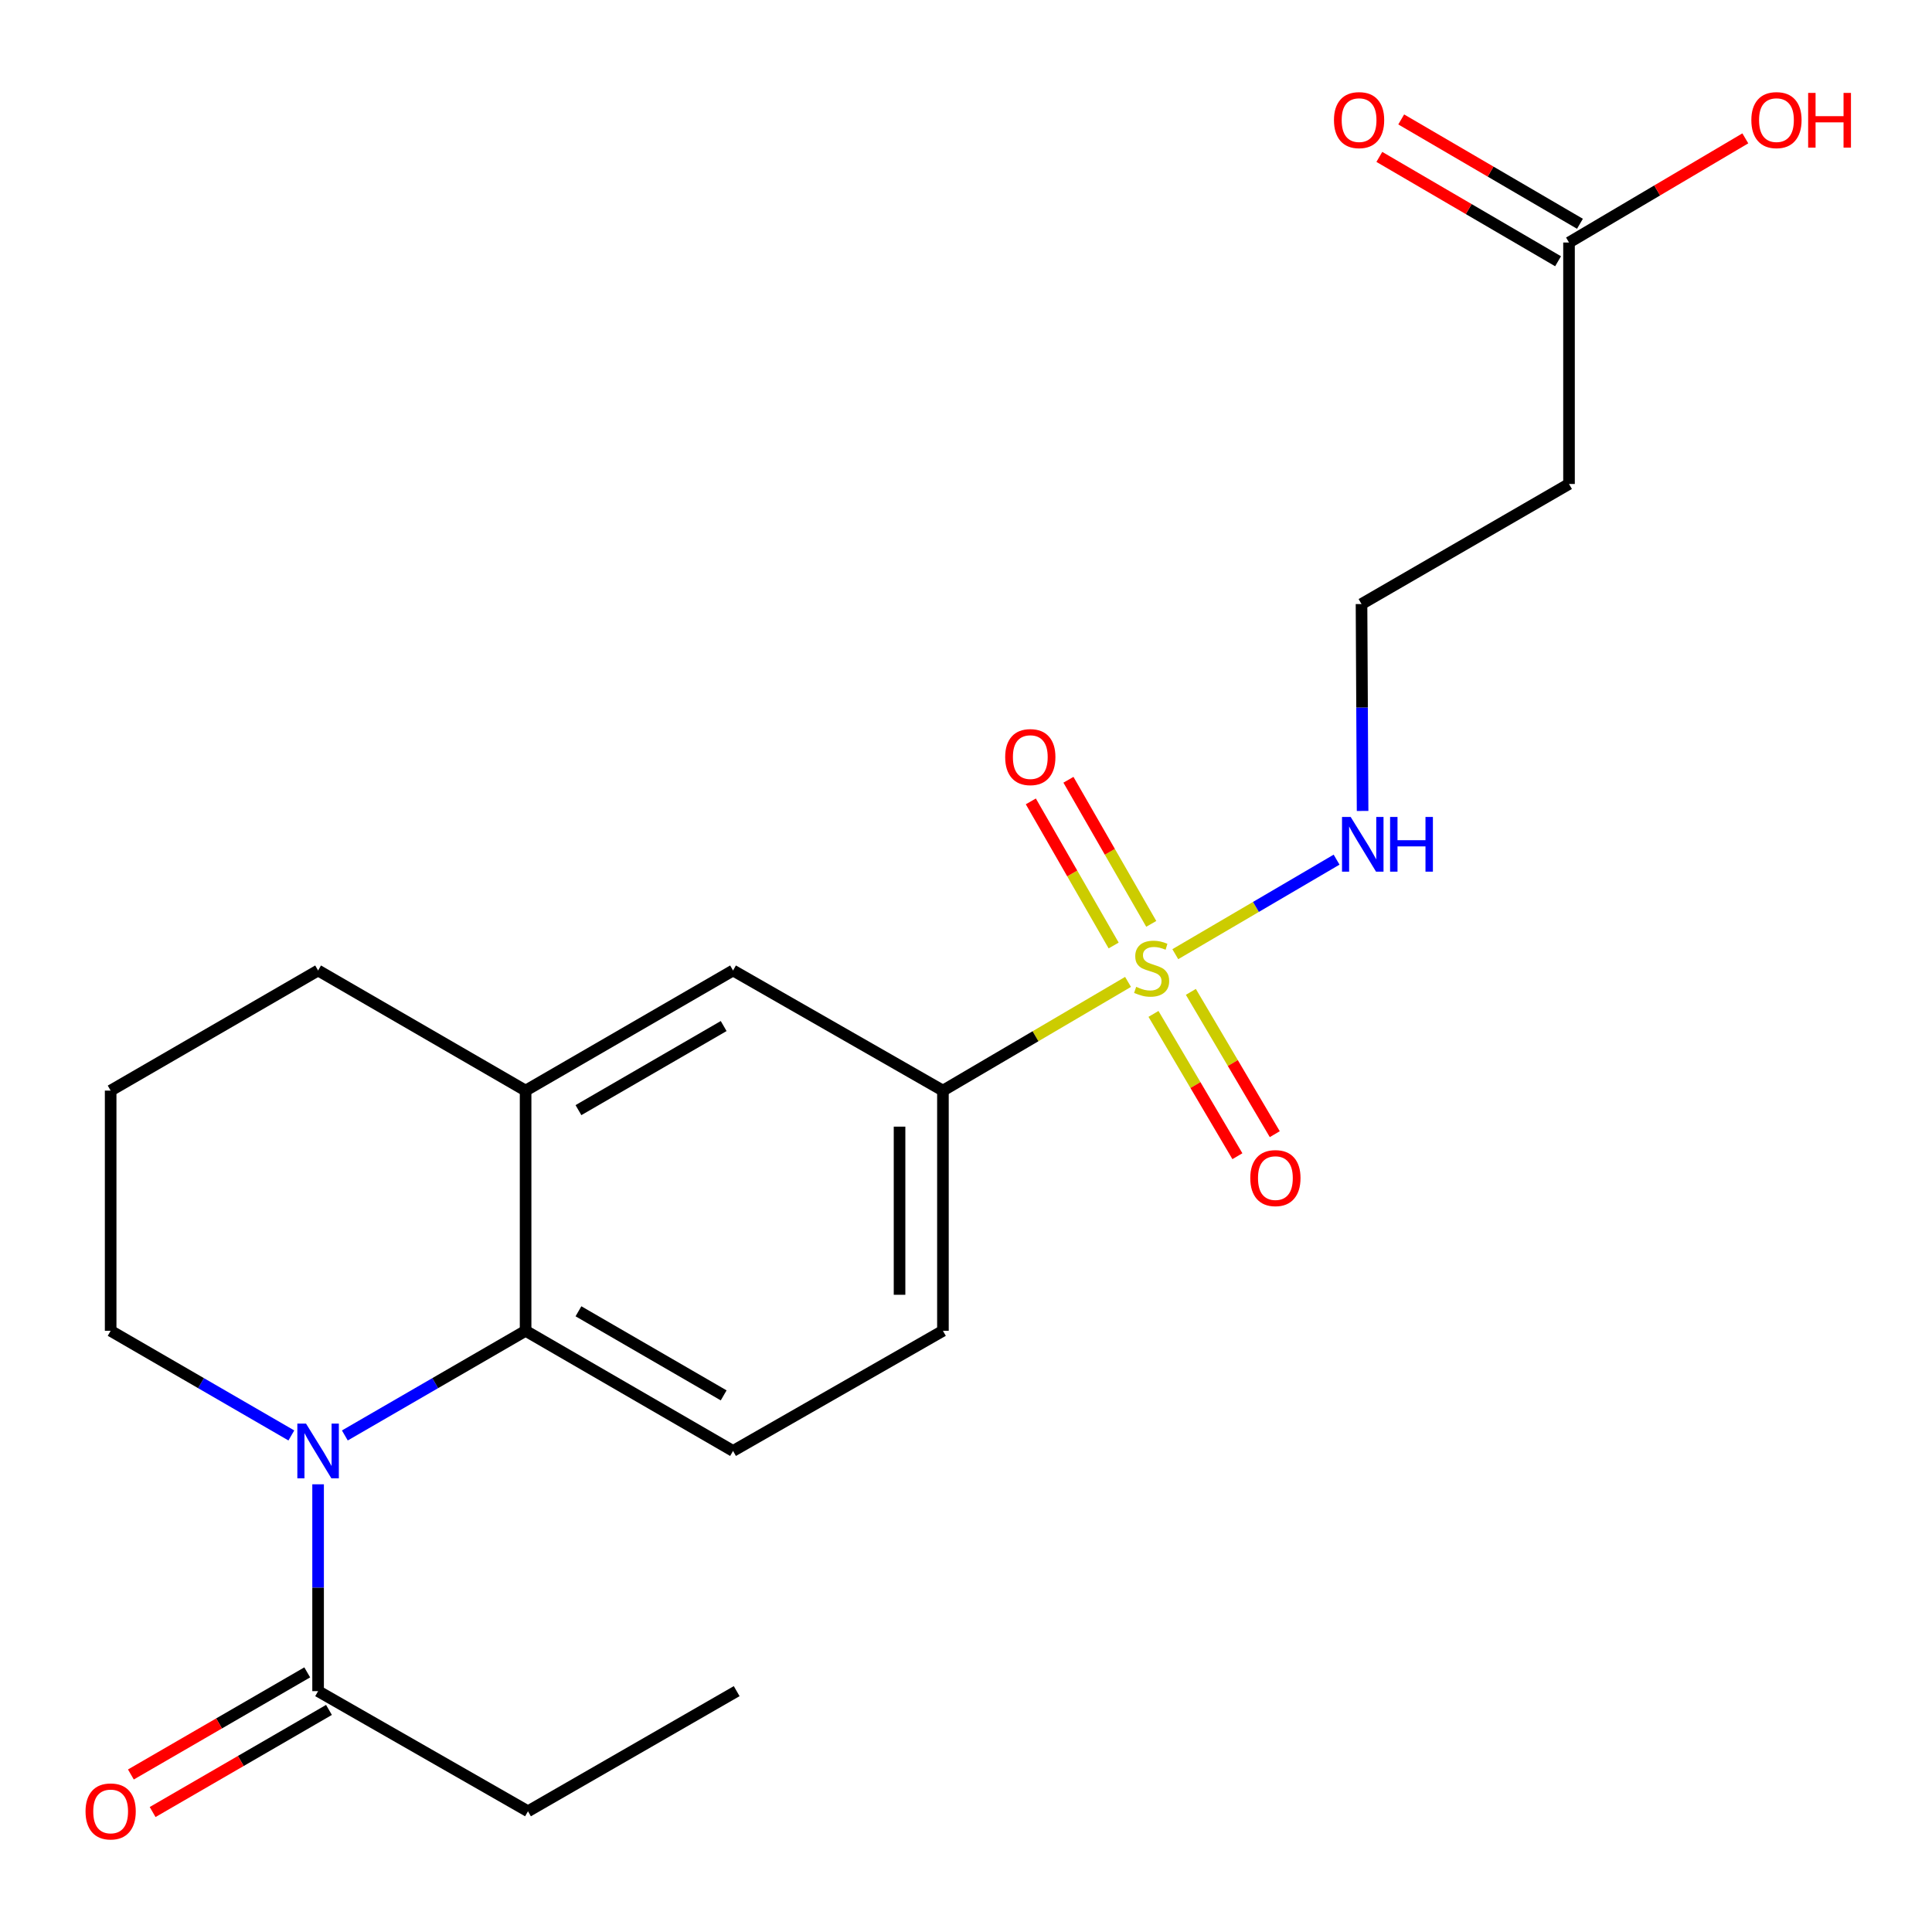<?xml version='1.0' encoding='iso-8859-1'?>
<svg version='1.1' baseProfile='full'
              xmlns='http://www.w3.org/2000/svg'
                      xmlns:rdkit='http://www.rdkit.org/xml'
                      xmlns:xlink='http://www.w3.org/1999/xlink'
                  xml:space='preserve'
width='1000px' height='1000px' viewBox='0 0 1000 1000'>
<!-- END OF HEADER -->
<rect style='opacity:1.0;fill:#FFFFFF;stroke:none' width='1000' height='1000' x='0' y='0'> </rect>
<path class='bond-2' d='M 583.871,508.231 L 535.965,536.364' style='fill:none;fill-rule:evenodd;stroke:#CCCC00;stroke-width:6px;stroke-linecap:butt;stroke-linejoin:miter;stroke-opacity:1' />
<path class='bond-2' d='M 535.965,536.364 L 488.059,564.497' style='fill:none;fill-rule:evenodd;stroke:#000000;stroke-width:6px;stroke-linecap:butt;stroke-linejoin:miter;stroke-opacity:1' />
<path class='bond-7' d='M 597.045,524.796 L 618.761,561.623' style='fill:none;fill-rule:evenodd;stroke:#CCCC00;stroke-width:6px;stroke-linecap:butt;stroke-linejoin:miter;stroke-opacity:1' />
<path class='bond-7' d='M 618.761,561.623 L 640.477,598.449' style='fill:none;fill-rule:evenodd;stroke:#FF0000;stroke-width:6px;stroke-linecap:butt;stroke-linejoin:miter;stroke-opacity:1' />
<path class='bond-7' d='M 616.388,513.39 L 638.104,550.216' style='fill:none;fill-rule:evenodd;stroke:#CCCC00;stroke-width:6px;stroke-linecap:butt;stroke-linejoin:miter;stroke-opacity:1' />
<path class='bond-7' d='M 638.104,550.216 L 659.82,587.043' style='fill:none;fill-rule:evenodd;stroke:#FF0000;stroke-width:6px;stroke-linecap:butt;stroke-linejoin:miter;stroke-opacity:1' />
<path class='bond-8' d='M 595.891,478.194 L 574.458,440.9' style='fill:none;fill-rule:evenodd;stroke:#CCCC00;stroke-width:6px;stroke-linecap:butt;stroke-linejoin:miter;stroke-opacity:1' />
<path class='bond-8' d='M 574.458,440.9 L 553.024,403.606' style='fill:none;fill-rule:evenodd;stroke:#FF0000;stroke-width:6px;stroke-linecap:butt;stroke-linejoin:miter;stroke-opacity:1' />
<path class='bond-8' d='M 576.422,489.384 L 554.988,452.09' style='fill:none;fill-rule:evenodd;stroke:#CCCC00;stroke-width:6px;stroke-linecap:butt;stroke-linejoin:miter;stroke-opacity:1' />
<path class='bond-8' d='M 554.988,452.09 L 533.555,414.796' style='fill:none;fill-rule:evenodd;stroke:#FF0000;stroke-width:6px;stroke-linecap:butt;stroke-linejoin:miter;stroke-opacity:1' />
<path class='bond-10' d='M 608.329,493.883 L 650.072,469.418' style='fill:none;fill-rule:evenodd;stroke:#CCCC00;stroke-width:6px;stroke-linecap:butt;stroke-linejoin:miter;stroke-opacity:1' />
<path class='bond-10' d='M 650.072,469.418 L 691.815,444.954' style='fill:none;fill-rule:evenodd;stroke:#0000FF;stroke-width:6px;stroke-linecap:butt;stroke-linejoin:miter;stroke-opacity:1' />
<path class='bond-0' d='M 178.49,742.99 L 225.269,715.908' style='fill:none;fill-rule:evenodd;stroke:#0000FF;stroke-width:6px;stroke-linecap:butt;stroke-linejoin:miter;stroke-opacity:1' />
<path class='bond-0' d='M 225.269,715.908 L 272.048,688.827' style='fill:none;fill-rule:evenodd;stroke:#000000;stroke-width:6px;stroke-linecap:butt;stroke-linejoin:miter;stroke-opacity:1' />
<path class='bond-3' d='M 164.647,768.272 L 164.647,821.803' style='fill:none;fill-rule:evenodd;stroke:#0000FF;stroke-width:6px;stroke-linecap:butt;stroke-linejoin:miter;stroke-opacity:1' />
<path class='bond-3' d='M 164.647,821.803 L 164.647,875.334' style='fill:none;fill-rule:evenodd;stroke:#000000;stroke-width:6px;stroke-linecap:butt;stroke-linejoin:miter;stroke-opacity:1' />
<path class='bond-15' d='M 150.805,742.989 L 104.038,715.908' style='fill:none;fill-rule:evenodd;stroke:#0000FF;stroke-width:6px;stroke-linecap:butt;stroke-linejoin:miter;stroke-opacity:1' />
<path class='bond-15' d='M 104.038,715.908 L 57.272,688.827' style='fill:none;fill-rule:evenodd;stroke:#000000;stroke-width:6px;stroke-linecap:butt;stroke-linejoin:miter;stroke-opacity:1' />
<path class='bond-1' d='M 272.048,688.827 L 379.423,751.004' style='fill:none;fill-rule:evenodd;stroke:#000000;stroke-width:6px;stroke-linecap:butt;stroke-linejoin:miter;stroke-opacity:1' />
<path class='bond-1' d='M 299.407,678.721 L 374.57,722.245' style='fill:none;fill-rule:evenodd;stroke:#000000;stroke-width:6px;stroke-linecap:butt;stroke-linejoin:miter;stroke-opacity:1' />
<path class='bond-22' d='M 272.048,688.827 L 272.048,564.497' style='fill:none;fill-rule:evenodd;stroke:#000000;stroke-width:6px;stroke-linecap:butt;stroke-linejoin:miter;stroke-opacity:1' />
<path class='bond-5' d='M 488.059,564.497 L 379.423,502.32' style='fill:none;fill-rule:evenodd;stroke:#000000;stroke-width:6px;stroke-linecap:butt;stroke-linejoin:miter;stroke-opacity:1' />
<path class='bond-11' d='M 488.059,564.497 L 488.059,688.827' style='fill:none;fill-rule:evenodd;stroke:#000000;stroke-width:6px;stroke-linecap:butt;stroke-linejoin:miter;stroke-opacity:1' />
<path class='bond-11' d='M 465.603,583.147 L 465.603,670.177' style='fill:none;fill-rule:evenodd;stroke:#000000;stroke-width:6px;stroke-linecap:butt;stroke-linejoin:miter;stroke-opacity:1' />
<path class='bond-13' d='M 159.021,865.617 L 113.384,892.044' style='fill:none;fill-rule:evenodd;stroke:#000000;stroke-width:6px;stroke-linecap:butt;stroke-linejoin:miter;stroke-opacity:1' />
<path class='bond-13' d='M 113.384,892.044 L 67.747,918.47' style='fill:none;fill-rule:evenodd;stroke:#FF0000;stroke-width:6px;stroke-linecap:butt;stroke-linejoin:miter;stroke-opacity:1' />
<path class='bond-13' d='M 170.274,885.05 L 124.637,911.476' style='fill:none;fill-rule:evenodd;stroke:#000000;stroke-width:6px;stroke-linecap:butt;stroke-linejoin:miter;stroke-opacity:1' />
<path class='bond-13' d='M 124.637,911.476 L 79,937.903' style='fill:none;fill-rule:evenodd;stroke:#FF0000;stroke-width:6px;stroke-linecap:butt;stroke-linejoin:miter;stroke-opacity:1' />
<path class='bond-19' d='M 164.647,875.334 L 273.283,937.511' style='fill:none;fill-rule:evenodd;stroke:#000000;stroke-width:6px;stroke-linecap:butt;stroke-linejoin:miter;stroke-opacity:1' />
<path class='bond-4' d='M 272.048,564.497 L 379.423,502.32' style='fill:none;fill-rule:evenodd;stroke:#000000;stroke-width:6px;stroke-linecap:butt;stroke-linejoin:miter;stroke-opacity:1' />
<path class='bond-4' d='M 299.407,574.603 L 374.57,531.079' style='fill:none;fill-rule:evenodd;stroke:#000000;stroke-width:6px;stroke-linecap:butt;stroke-linejoin:miter;stroke-opacity:1' />
<path class='bond-18' d='M 272.048,564.497 L 164.647,502.32' style='fill:none;fill-rule:evenodd;stroke:#000000;stroke-width:6px;stroke-linecap:butt;stroke-linejoin:miter;stroke-opacity:1' />
<path class='bond-6' d='M 379.423,751.004 L 488.059,688.827' style='fill:none;fill-rule:evenodd;stroke:#000000;stroke-width:6px;stroke-linecap:butt;stroke-linejoin:miter;stroke-opacity:1' />
<path class='bond-9' d='M 812.119,125.527 L 812.119,250.505' style='fill:none;fill-rule:evenodd;stroke:#000000;stroke-width:6px;stroke-linecap:butt;stroke-linejoin:miter;stroke-opacity:1' />
<path class='bond-14' d='M 817.78,115.83 L 771.522,88.825' style='fill:none;fill-rule:evenodd;stroke:#000000;stroke-width:6px;stroke-linecap:butt;stroke-linejoin:miter;stroke-opacity:1' />
<path class='bond-14' d='M 771.522,88.825 L 725.265,61.819' style='fill:none;fill-rule:evenodd;stroke:#FF0000;stroke-width:6px;stroke-linecap:butt;stroke-linejoin:miter;stroke-opacity:1' />
<path class='bond-14' d='M 806.458,135.223 L 760.2,108.217' style='fill:none;fill-rule:evenodd;stroke:#000000;stroke-width:6px;stroke-linecap:butt;stroke-linejoin:miter;stroke-opacity:1' />
<path class='bond-14' d='M 760.2,108.217 L 713.943,81.212' style='fill:none;fill-rule:evenodd;stroke:#FF0000;stroke-width:6px;stroke-linecap:butt;stroke-linejoin:miter;stroke-opacity:1' />
<path class='bond-17' d='M 812.119,125.527 L 857.748,98.569' style='fill:none;fill-rule:evenodd;stroke:#000000;stroke-width:6px;stroke-linecap:butt;stroke-linejoin:miter;stroke-opacity:1' />
<path class='bond-17' d='M 857.748,98.569 L 903.376,71.612' style='fill:none;fill-rule:evenodd;stroke:#FF0000;stroke-width:6px;stroke-linecap:butt;stroke-linejoin:miter;stroke-opacity:1' />
<path class='bond-16' d='M 705.277,419.743 L 704.998,366.2' style='fill:none;fill-rule:evenodd;stroke:#0000FF;stroke-width:6px;stroke-linecap:butt;stroke-linejoin:miter;stroke-opacity:1' />
<path class='bond-16' d='M 704.998,366.2 L 704.718,312.657' style='fill:none;fill-rule:evenodd;stroke:#000000;stroke-width:6px;stroke-linecap:butt;stroke-linejoin:miter;stroke-opacity:1' />
<path class='bond-12' d='M 812.119,250.505 L 704.718,312.657' style='fill:none;fill-rule:evenodd;stroke:#000000;stroke-width:6px;stroke-linecap:butt;stroke-linejoin:miter;stroke-opacity:1' />
<path class='bond-23' d='M 57.272,688.827 L 57.272,564.497' style='fill:none;fill-rule:evenodd;stroke:#000000;stroke-width:6px;stroke-linecap:butt;stroke-linejoin:miter;stroke-opacity:1' />
<path class='bond-20' d='M 164.647,502.32 L 57.272,564.497' style='fill:none;fill-rule:evenodd;stroke:#000000;stroke-width:6px;stroke-linecap:butt;stroke-linejoin:miter;stroke-opacity:1' />
<path class='bond-21' d='M 273.283,937.511 L 381.307,875.334' style='fill:none;fill-rule:evenodd;stroke:#000000;stroke-width:6px;stroke-linecap:butt;stroke-linejoin:miter;stroke-opacity:1' />
<path  class='atom-0' d='M 588.083 510.78
Q 588.403 510.9, 589.723 511.46
Q 591.043 512.02, 592.483 512.38
Q 593.963 512.7, 595.403 512.7
Q 598.083 512.7, 599.643 511.42
Q 601.203 510.1, 601.203 507.82
Q 601.203 506.26, 600.403 505.3
Q 599.643 504.34, 598.443 503.82
Q 597.243 503.3, 595.243 502.7
Q 592.723 501.94, 591.203 501.22
Q 589.723 500.5, 588.643 498.98
Q 587.603 497.46, 587.603 494.9
Q 587.603 491.34, 590.003 489.14
Q 592.443 486.94, 597.243 486.94
Q 600.523 486.94, 604.243 488.5
L 603.323 491.58
Q 599.923 490.18, 597.363 490.18
Q 594.603 490.18, 593.083 491.34
Q 591.563 492.46, 591.603 494.42
Q 591.603 495.94, 592.363 496.86
Q 593.163 497.78, 594.283 498.3
Q 595.443 498.82, 597.363 499.42
Q 599.923 500.22, 601.443 501.02
Q 602.963 501.82, 604.043 503.46
Q 605.163 505.06, 605.163 507.82
Q 605.163 511.74, 602.523 513.86
Q 599.923 515.94, 595.563 515.94
Q 593.043 515.94, 591.123 515.38
Q 589.243 514.86, 587.003 513.94
L 588.083 510.78
' fill='#CCCC00'/>
<path  class='atom-1' d='M 158.387 736.844
L 167.667 751.844
Q 168.587 753.324, 170.067 756.004
Q 171.547 758.684, 171.627 758.844
L 171.627 736.844
L 175.387 736.844
L 175.387 765.164
L 171.507 765.164
L 161.547 748.764
Q 160.387 746.844, 159.147 744.644
Q 157.947 742.444, 157.587 741.764
L 157.587 765.164
L 153.907 765.164
L 153.907 736.844
L 158.387 736.844
' fill='#0000FF'/>
<path  class='atom-8' d='M 647.144 609.776
Q 647.144 602.976, 650.504 599.176
Q 653.864 595.376, 660.144 595.376
Q 666.424 595.376, 669.784 599.176
Q 673.144 602.976, 673.144 609.776
Q 673.144 616.656, 669.744 620.576
Q 666.344 624.456, 660.144 624.456
Q 653.904 624.456, 650.504 620.576
Q 647.144 616.696, 647.144 609.776
M 660.144 621.256
Q 664.464 621.256, 666.784 618.376
Q 669.144 615.456, 669.144 609.776
Q 669.144 604.216, 666.784 601.416
Q 664.464 598.576, 660.144 598.576
Q 655.824 598.576, 653.464 601.376
Q 651.144 604.176, 651.144 609.776
Q 651.144 615.496, 653.464 618.376
Q 655.824 621.256, 660.144 621.256
' fill='#FF0000'/>
<path  class='atom-9' d='M 520.282 391.868
Q 520.282 385.068, 523.642 381.268
Q 527.002 377.468, 533.282 377.468
Q 539.562 377.468, 542.922 381.268
Q 546.282 385.068, 546.282 391.868
Q 546.282 398.748, 542.882 402.668
Q 539.482 406.548, 533.282 406.548
Q 527.042 406.548, 523.642 402.668
Q 520.282 398.788, 520.282 391.868
M 533.282 403.348
Q 537.602 403.348, 539.922 400.468
Q 542.282 397.548, 542.282 391.868
Q 542.282 386.308, 539.922 383.508
Q 537.602 380.668, 533.282 380.668
Q 528.962 380.668, 526.602 383.468
Q 524.282 386.268, 524.282 391.868
Q 524.282 397.588, 526.602 400.468
Q 528.962 403.348, 533.282 403.348
' fill='#FF0000'/>
<path  class='atom-11' d='M 699.107 422.851
L 708.387 437.851
Q 709.307 439.331, 710.787 442.011
Q 712.267 444.691, 712.347 444.851
L 712.347 422.851
L 716.107 422.851
L 716.107 451.171
L 712.227 451.171
L 702.267 434.771
Q 701.107 432.851, 699.867 430.651
Q 698.667 428.451, 698.307 427.771
L 698.307 451.171
L 694.627 451.171
L 694.627 422.851
L 699.107 422.851
' fill='#0000FF'/>
<path  class='atom-11' d='M 719.507 422.851
L 723.347 422.851
L 723.347 434.891
L 737.827 434.891
L 737.827 422.851
L 741.667 422.851
L 741.667 451.171
L 737.827 451.171
L 737.827 438.091
L 723.347 438.091
L 723.347 451.171
L 719.507 451.171
L 719.507 422.851
' fill='#0000FF'/>
<path  class='atom-14' d='M 44.272 937.591
Q 44.272 930.791, 47.632 926.991
Q 50.992 923.191, 57.272 923.191
Q 63.552 923.191, 66.912 926.991
Q 70.272 930.791, 70.272 937.591
Q 70.272 944.471, 66.872 948.391
Q 63.472 952.271, 57.272 952.271
Q 51.032 952.271, 47.632 948.391
Q 44.272 944.511, 44.272 937.591
M 57.272 949.071
Q 61.592 949.071, 63.912 946.191
Q 66.272 943.271, 66.272 937.591
Q 66.272 932.031, 63.912 929.231
Q 61.592 926.391, 57.272 926.391
Q 52.952 926.391, 50.592 929.191
Q 48.272 931.991, 48.272 937.591
Q 48.272 943.311, 50.592 946.191
Q 52.952 949.071, 57.272 949.071
' fill='#FF0000'/>
<path  class='atom-15' d='M 690.458 62.169
Q 690.458 55.369, 693.818 51.569
Q 697.178 47.769, 703.458 47.769
Q 709.738 47.769, 713.098 51.569
Q 716.458 55.369, 716.458 62.169
Q 716.458 69.049, 713.058 72.969
Q 709.658 76.849, 703.458 76.849
Q 697.218 76.849, 693.818 72.969
Q 690.458 69.089, 690.458 62.169
M 703.458 73.649
Q 707.778 73.649, 710.098 70.769
Q 712.458 67.849, 712.458 62.169
Q 712.458 56.609, 710.098 53.809
Q 707.778 50.969, 703.458 50.969
Q 699.138 50.969, 696.778 53.769
Q 694.458 56.569, 694.458 62.169
Q 694.458 67.889, 696.778 70.769
Q 699.138 73.649, 703.458 73.649
' fill='#FF0000'/>
<path  class='atom-18' d='M 906.494 62.169
Q 906.494 55.369, 909.854 51.569
Q 913.214 47.769, 919.494 47.769
Q 925.774 47.769, 929.134 51.569
Q 932.494 55.369, 932.494 62.169
Q 932.494 69.049, 929.094 72.969
Q 925.694 76.849, 919.494 76.849
Q 913.254 76.849, 909.854 72.969
Q 906.494 69.089, 906.494 62.169
M 919.494 73.649
Q 923.814 73.649, 926.134 70.769
Q 928.494 67.849, 928.494 62.169
Q 928.494 56.609, 926.134 53.809
Q 923.814 50.969, 919.494 50.969
Q 915.174 50.969, 912.814 53.769
Q 910.494 56.569, 910.494 62.169
Q 910.494 67.889, 912.814 70.769
Q 915.174 73.649, 919.494 73.649
' fill='#FF0000'/>
<path  class='atom-18' d='M 935.894 48.089
L 939.734 48.089
L 939.734 60.129
L 954.214 60.129
L 954.214 48.089
L 958.054 48.089
L 958.054 76.409
L 954.214 76.409
L 954.214 63.329
L 939.734 63.329
L 939.734 76.409
L 935.894 76.409
L 935.894 48.089
' fill='#FF0000'/>
</svg>
